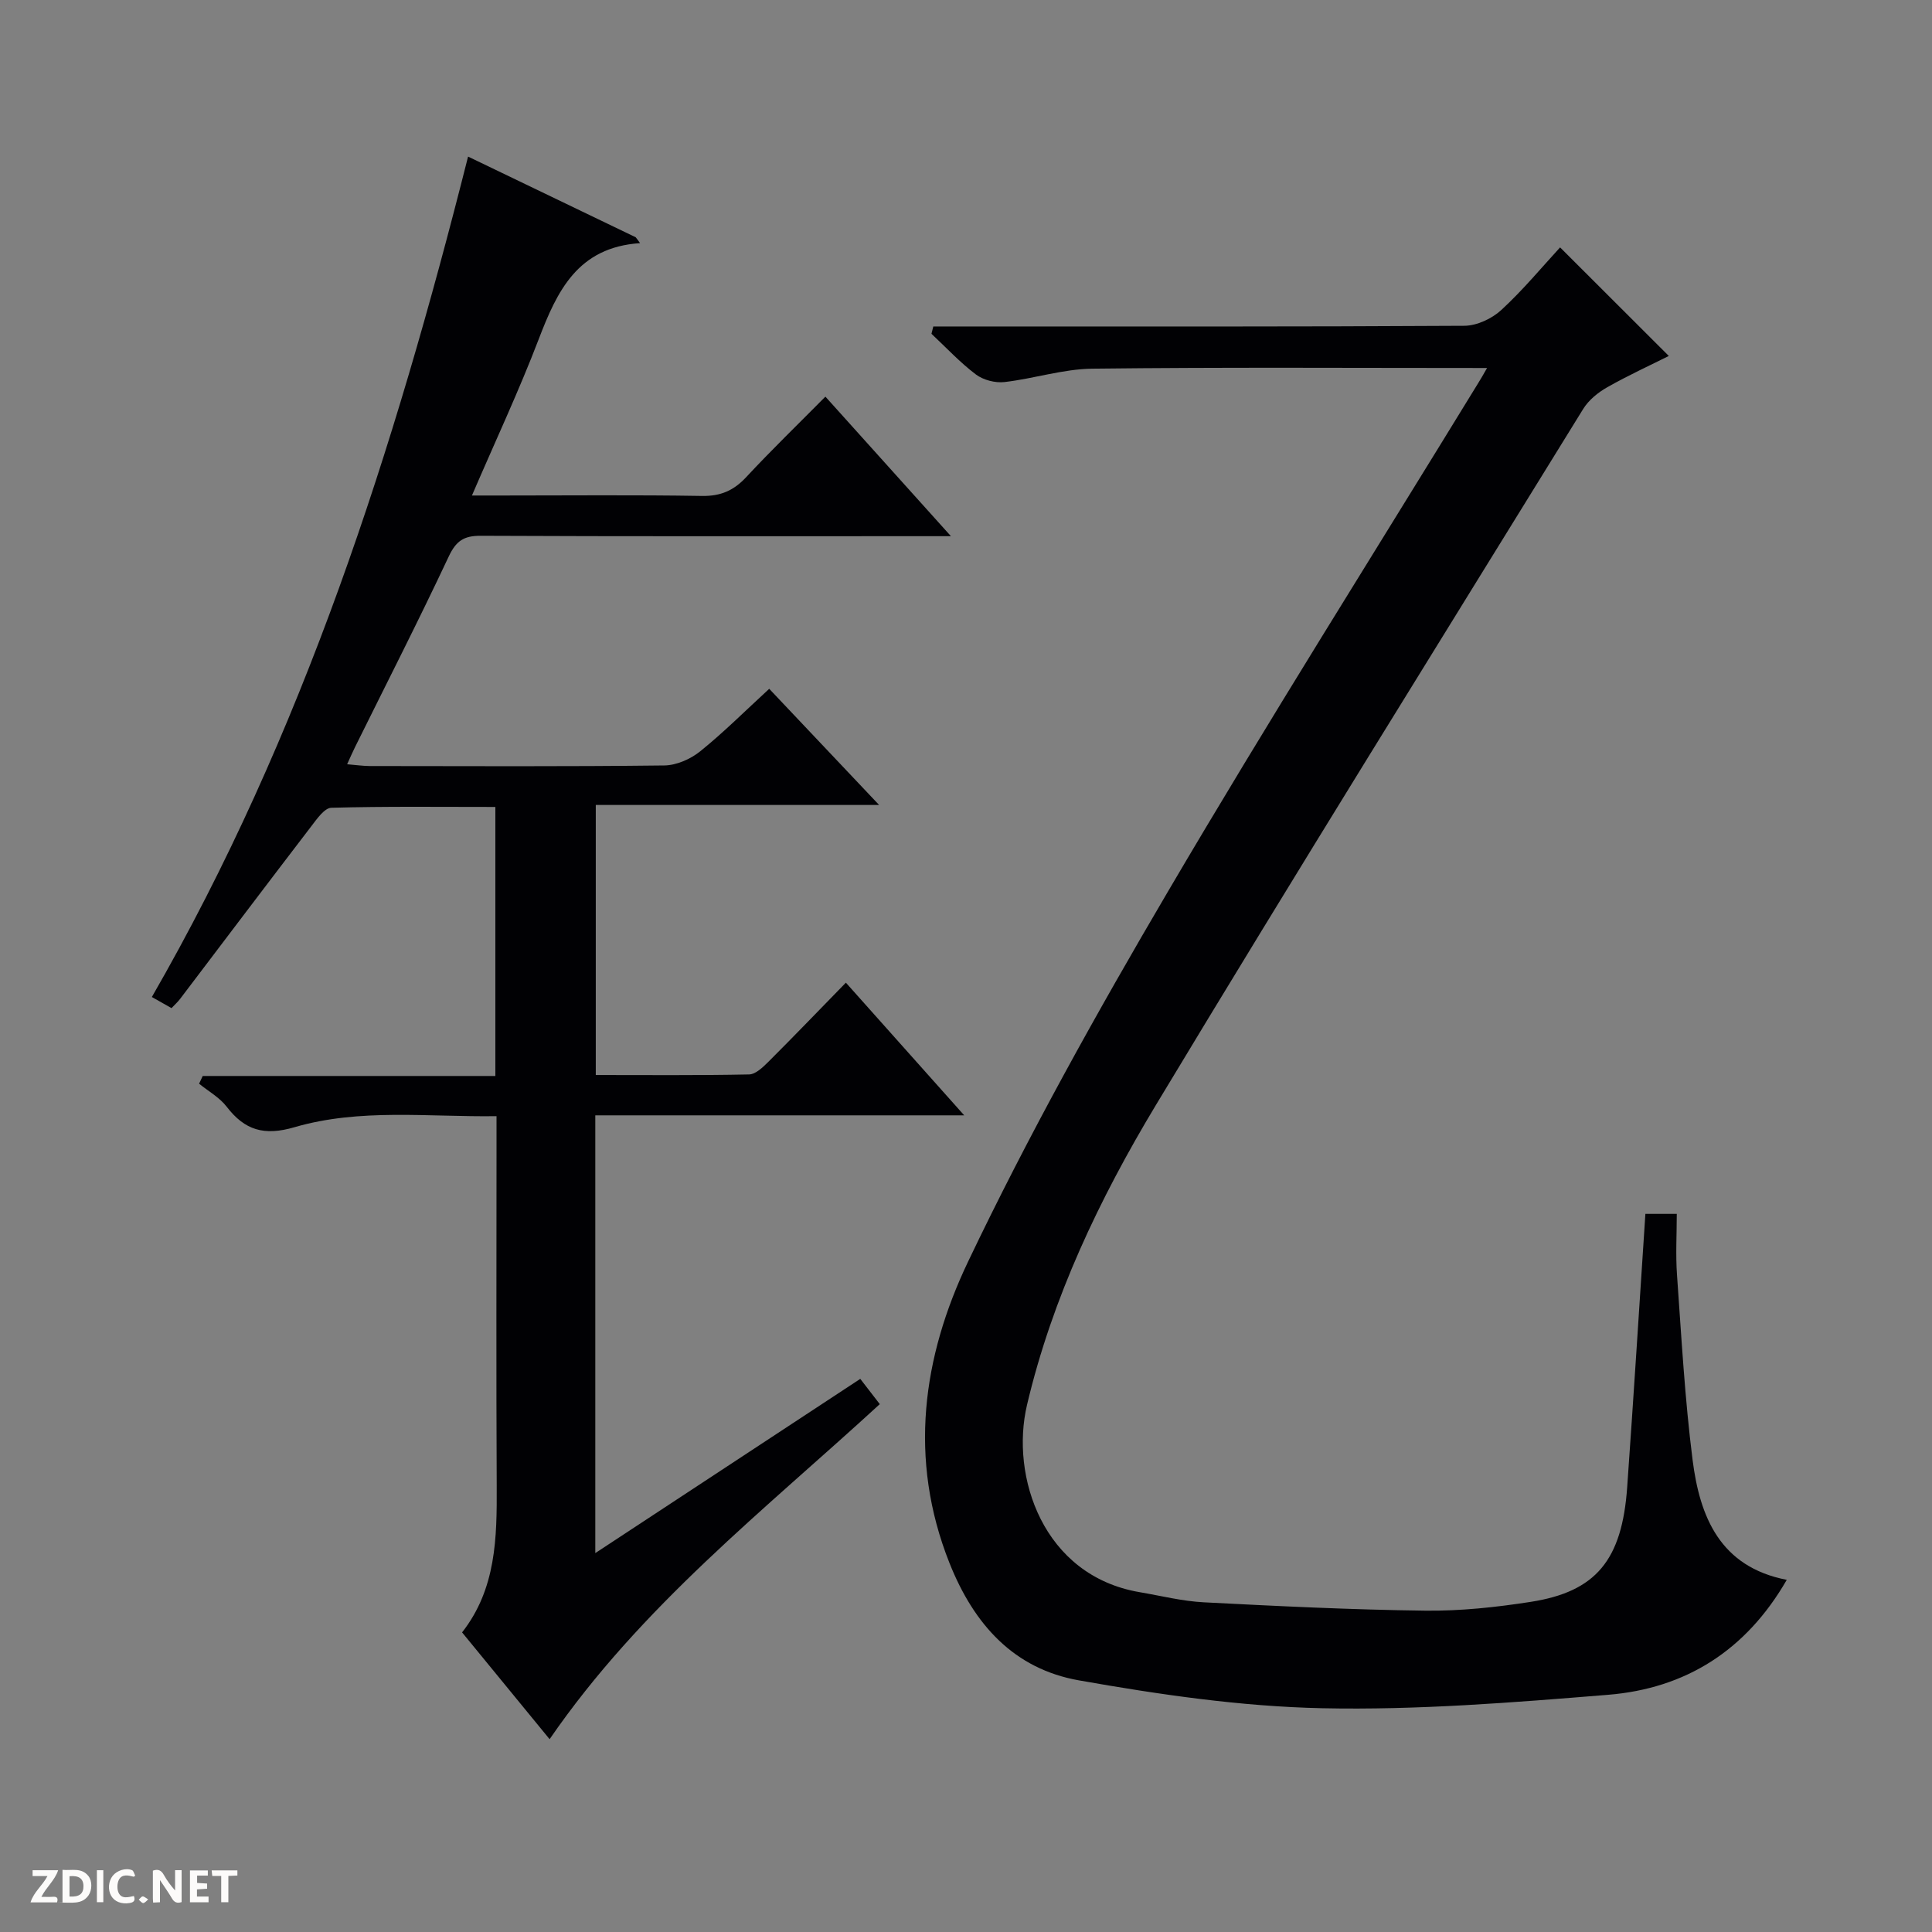 <svg enable-background="new 0 0 400 400" viewBox="0 0 400 400" xmlns="http://www.w3.org/2000/svg"><rect x="0" y="0" width="400" height="400" fill="#808080" stroke="none"/><g fill="#fcfbfa"><path d="m37.59 393.81c-.92.31-1.52.05-2-.78-.7-1.2-1.52-2.34-2.47-3.78v4.59c-.55.03-.95.05-1.41.07-.03-.37-.06-.64-.06-.91 0-1.91 0-3.81 0-5.7 1.13-.41 1.77-.03 2.29.91.62 1.11 1.38 2.14 2.31 3.19v-4.2h1.35v6.61z"/><path d="m12.94 393.88v-6.75c1.9.19 3.93-.54 5.37 1.29.8 1.01.78 2.88.03 3.97-1.37 1.97-3.4 1.51-6.4 1.49m2.45-1.22c2.04.12 2.92-.58 2.89-2.21-.03-1.51-.98-2.19-2.89-2z"/><path d="m11.81 393.87h-5.49c.68-2.18 2.47-3.48 3.51-5.45h-3.08v-1.21h5.29c-.71 2.13-2.44 3.48-3.47 5.51.86 0 1.63.04 2.39-.01.79-.05 1.14.21.85 1.16"/><path d="m39.33 393.86v-6.61h3.7v1.07h-2.22v1.52c.68.04 1.34.09 2.07.13v1.07c-.72.05-1.38.09-2.1.14v1.48h2.4v1.19h-3.85z"/><path d="m27.71 388.56c-1.15-.3-2.46-.61-3.1.64-.37.73-.41 1.93-.06 2.67.63 1.35 1.99.93 3.17.68.35.94-.01 1.32-.93 1.46-1.62.25-3.05-.27-3.76-1.48-.73-1.24-.6-3.03.31-4.17.88-1.11 2.71-1.7 4-1.16.32.13.44.74.65 1.12-.1.08-.19.16-.28.24"/><path d="m49.15 387.24v1.07c-.59.02-1.17.05-1.87.08v5.44h-1.48v-5.44h-1.85c-.05-.4-.08-.73-.13-1.15z"/><path d="m20.06 387.21h1.33v6.62h-1.33z"/><path d="m30.68 393.25c-.39.38-.8.79-1.05.76-.32-.05-.6-.45-.9-.7.26-.24.51-.64.8-.67.29-.04.62.3 1.15.61"/></g><path d="m132.52 50.34c-12.94.85-17.18 9.94-21 19.92-4.07 10.64-8.92 20.97-13.81 32.33h6.17c13.83 0 27.66-.14 41.49.09 3.85.06 6.55-1.13 9.12-3.89 5.19-5.58 10.68-10.89 16.4-16.67 8.68 9.65 16.96 18.85 25.99 28.89-2.87 0-4.62 0-6.38 0-30.33 0-60.65.06-90.98-.08-3.52-.02-5.11 1.08-6.63 4.32-6.22 13.24-12.88 26.28-19.37 39.4-.5 1.01-.95 2.04-1.65 3.58 1.84.15 3.26.36 4.68.37 20.33.02 40.66.12 60.98-.12 2.52-.03 5.43-1.31 7.43-2.92 4.9-3.95 9.37-8.43 14.3-12.95 7.49 7.92 14.77 15.61 22.75 24.05-20 0-39.14 0-58.66 0v55.91c10.53 0 21.14.1 31.75-.12 1.36-.03 2.87-1.51 4-2.63 5.3-5.29 10.48-10.68 16.03-16.37 8.2 9.19 15.98 17.92 24.5 27.47-26.06 0-51.08 0-76.38 0v90.63c18.54-12.19 36.63-24.09 54.86-36.07 1.49 1.93 2.68 3.48 4.04 5.23-23.82 21.88-49.43 41.84-68.36 69.37-5.98-7.3-11.92-14.54-18.12-22.11 7.07-9.02 7.22-19.59 7.17-30.31-.12-23.49-.04-46.99-.04-70.48 0-1.81 0-3.61 0-6.09-14.24.2-28.28-1.67-41.84 2.29-6.27 1.83-10.28.64-14.04-4.26-1.47-1.91-3.78-3.19-5.7-4.75.25-.53.5-1.07.75-1.6h60.59c0-18.91 0-36.99 0-55.7-11.44 0-22.71-.14-33.96.17-1.42.04-2.98 2.3-4.13 3.8-9.11 11.89-18.13 23.84-27.18 35.77-.49.65-1.11 1.2-1.78 1.91-1.24-.7-2.36-1.34-4.07-2.3 31.31-54.35 50.15-113.32 65.47-174 12 5.78 23.35 11.24 34.7 16.7.31.38.61.8.91 1.22z" fill="#010104"/><path d="m307.88 76.19c-27.75 0-54.74-.18-81.72.14-6.07.07-12.1 2.07-18.2 2.77-1.92.22-4.38-.42-5.91-1.57-3.3-2.49-6.16-5.58-9.2-8.42.13-.51.25-1.01.38-1.52h5.47c34.83 0 69.65.07 104.48-.14 2.59-.02 5.7-1.47 7.64-3.26 4.51-4.15 8.45-8.92 12.18-12.97 7.49 7.48 14.85 14.83 22.51 22.48-3.67 1.84-8.3 3.96-12.72 6.46-1.93 1.09-3.88 2.67-5.02 4.53-29.6 47.98-59.4 95.85-88.48 144.14-11.65 19.36-21.41 39.8-26.66 62.05-3.48 14.76 3.28 35.34 23.31 38.76 4.42.75 8.83 1.87 13.28 2.1 15.28.79 30.57 1.54 45.86 1.73 7.27.09 14.63-.7 21.83-1.82 13.55-2.11 18.91-8.66 19.98-23.73 1.33-18.72 2.51-37.46 3.77-56.6h6.5c0 4.16-.26 8.45.05 12.7.91 12.76 1.61 25.56 3.22 38.23 1.49 11.75 5.65 22.15 19.5 24.84-8.46 14.68-20.99 22.5-37 23.8-19.69 1.6-39.49 3.2-59.2 2.78-16.83-.36-33.73-2.83-50.36-5.77-13.38-2.37-21.68-11.45-26.79-24.29-8.59-21.59-5.54-42.71 3.83-62.36 12.5-26.22 26.72-51.69 41.45-76.75 20.8-35.41 42.74-70.16 64.19-105.19.52-.81.98-1.65 1.83-3.12z" fill="#010104"/></svg>